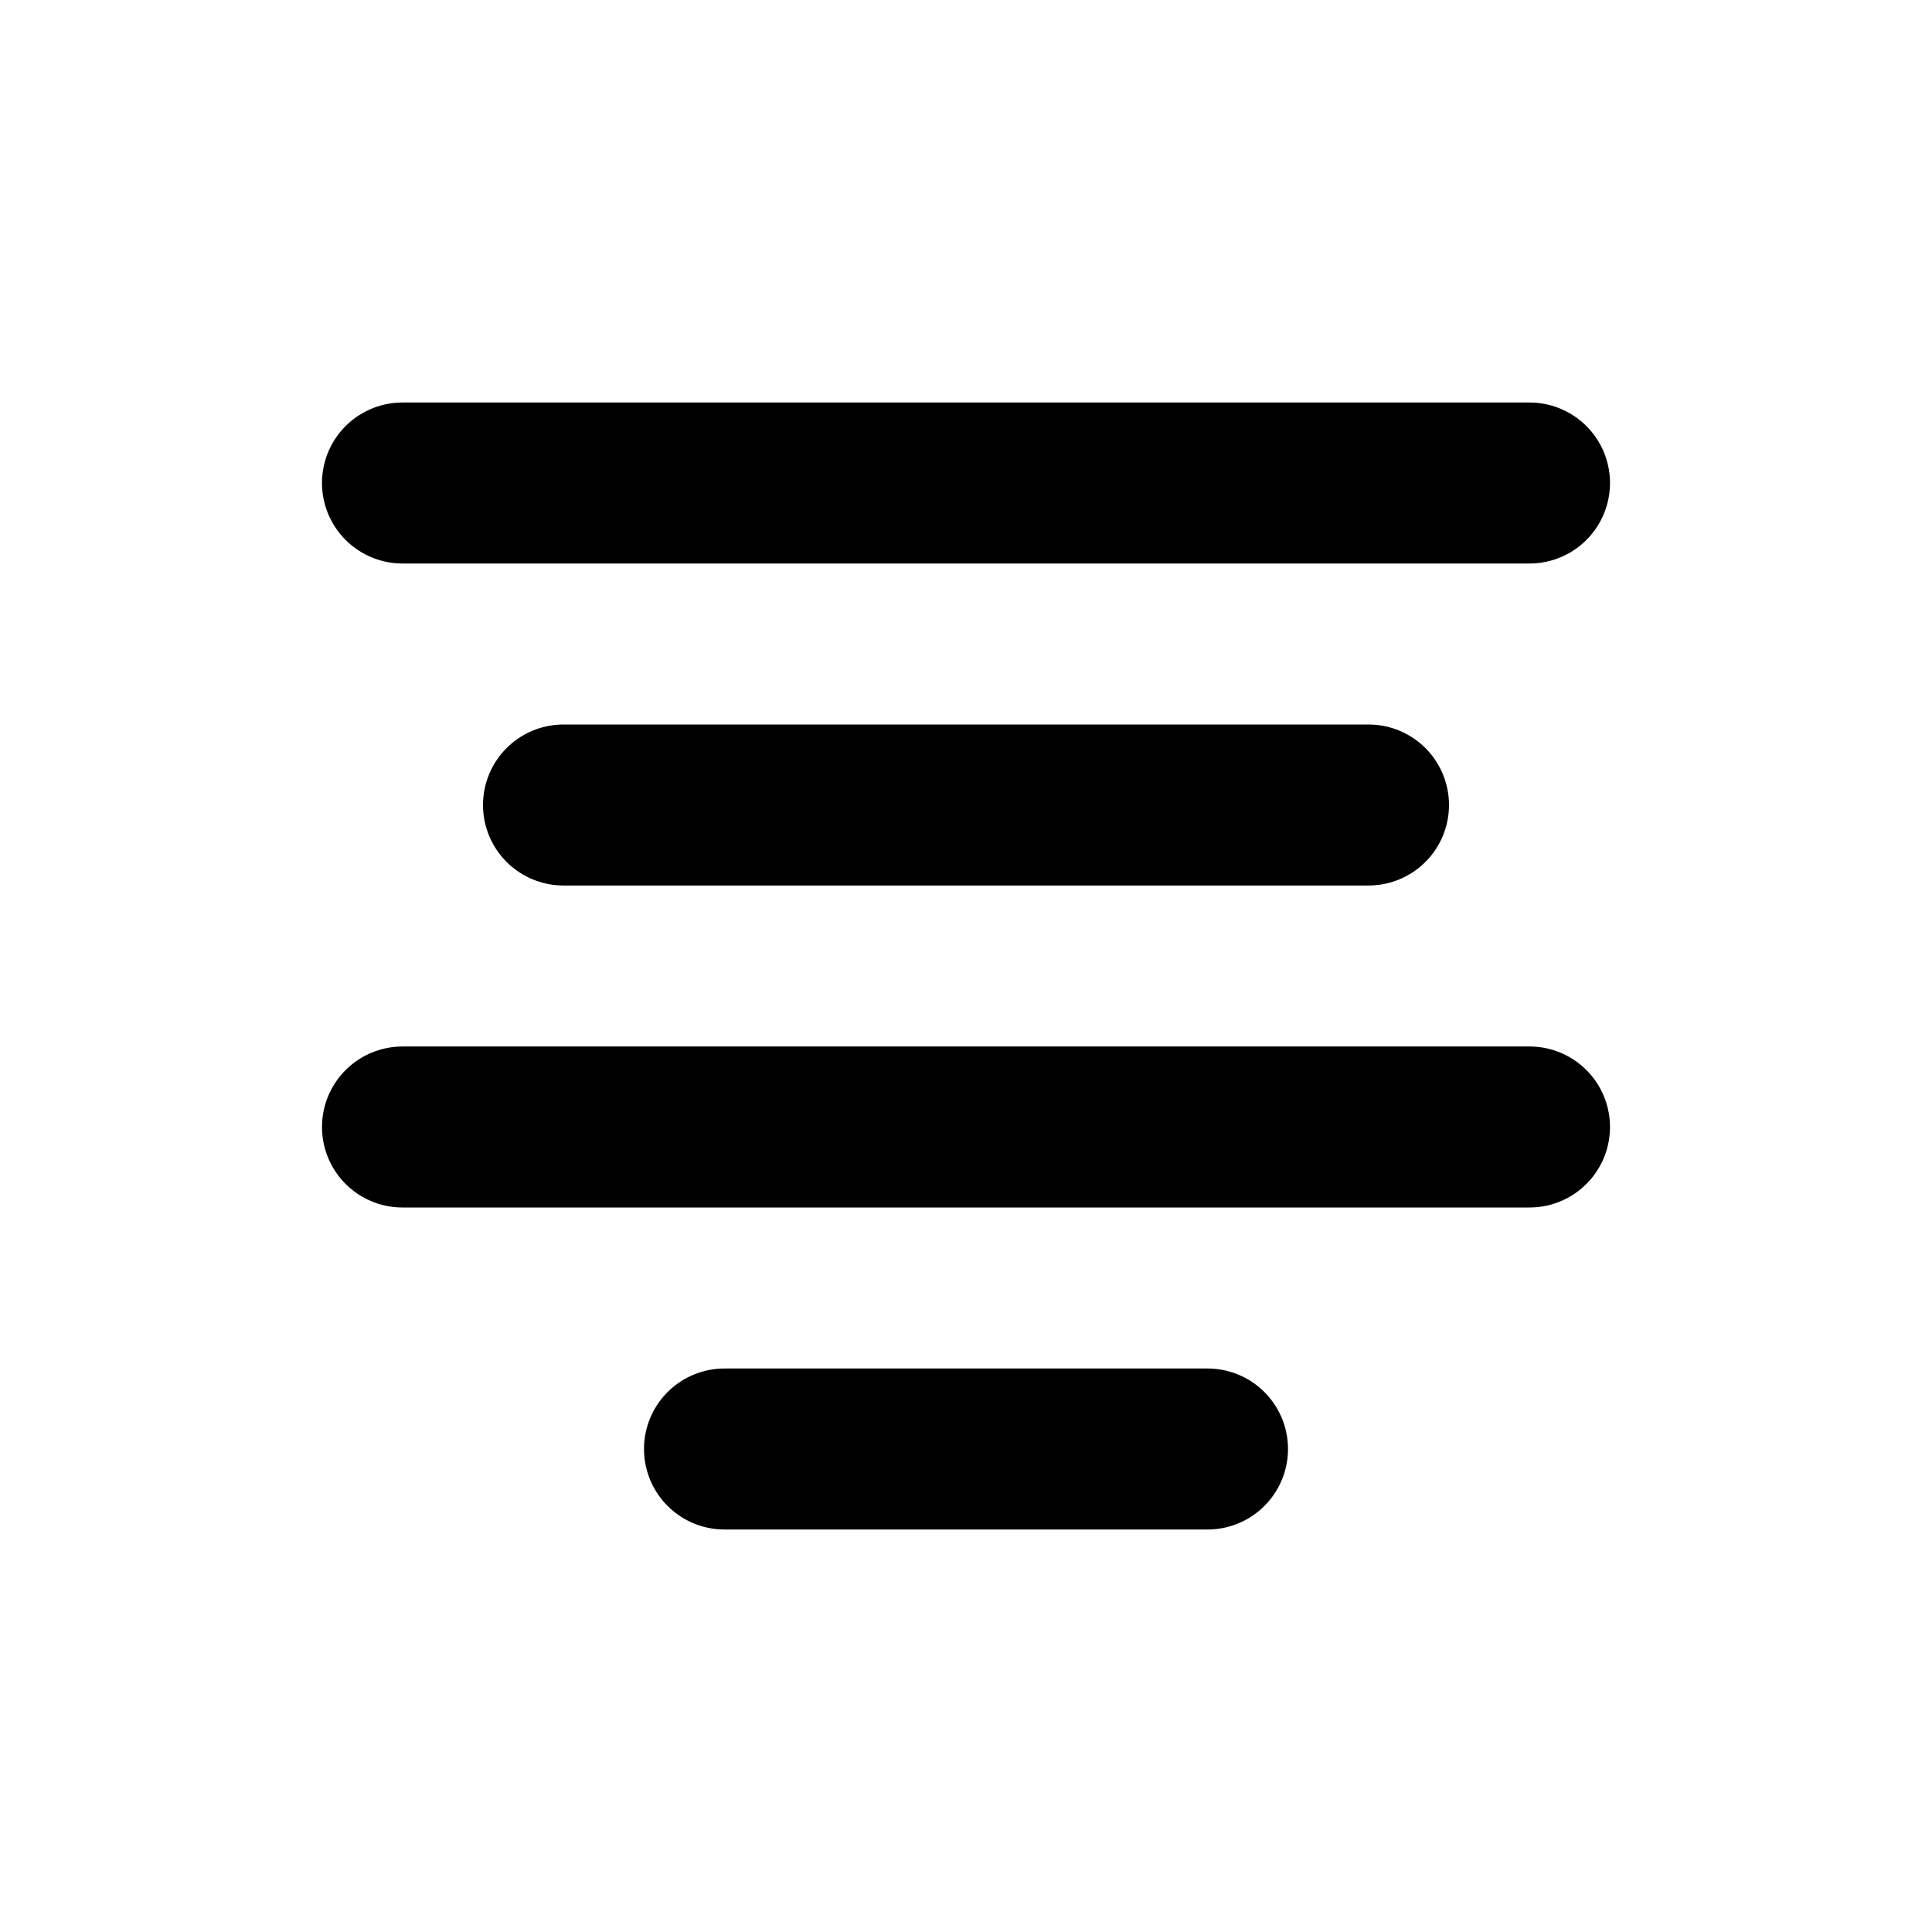 <?xml version="1.0" ?>
<svg width="800px" height="800px" viewBox="0 0 24 24" fill="none" xmlns="http://www.w3.org/2000/svg"><path d="M5 6H19M7 10H17M5 14H19M9 18H15" stroke="#000000" stroke-linecap="round" stroke-linejoin="round" stroke-width="2"/></svg>